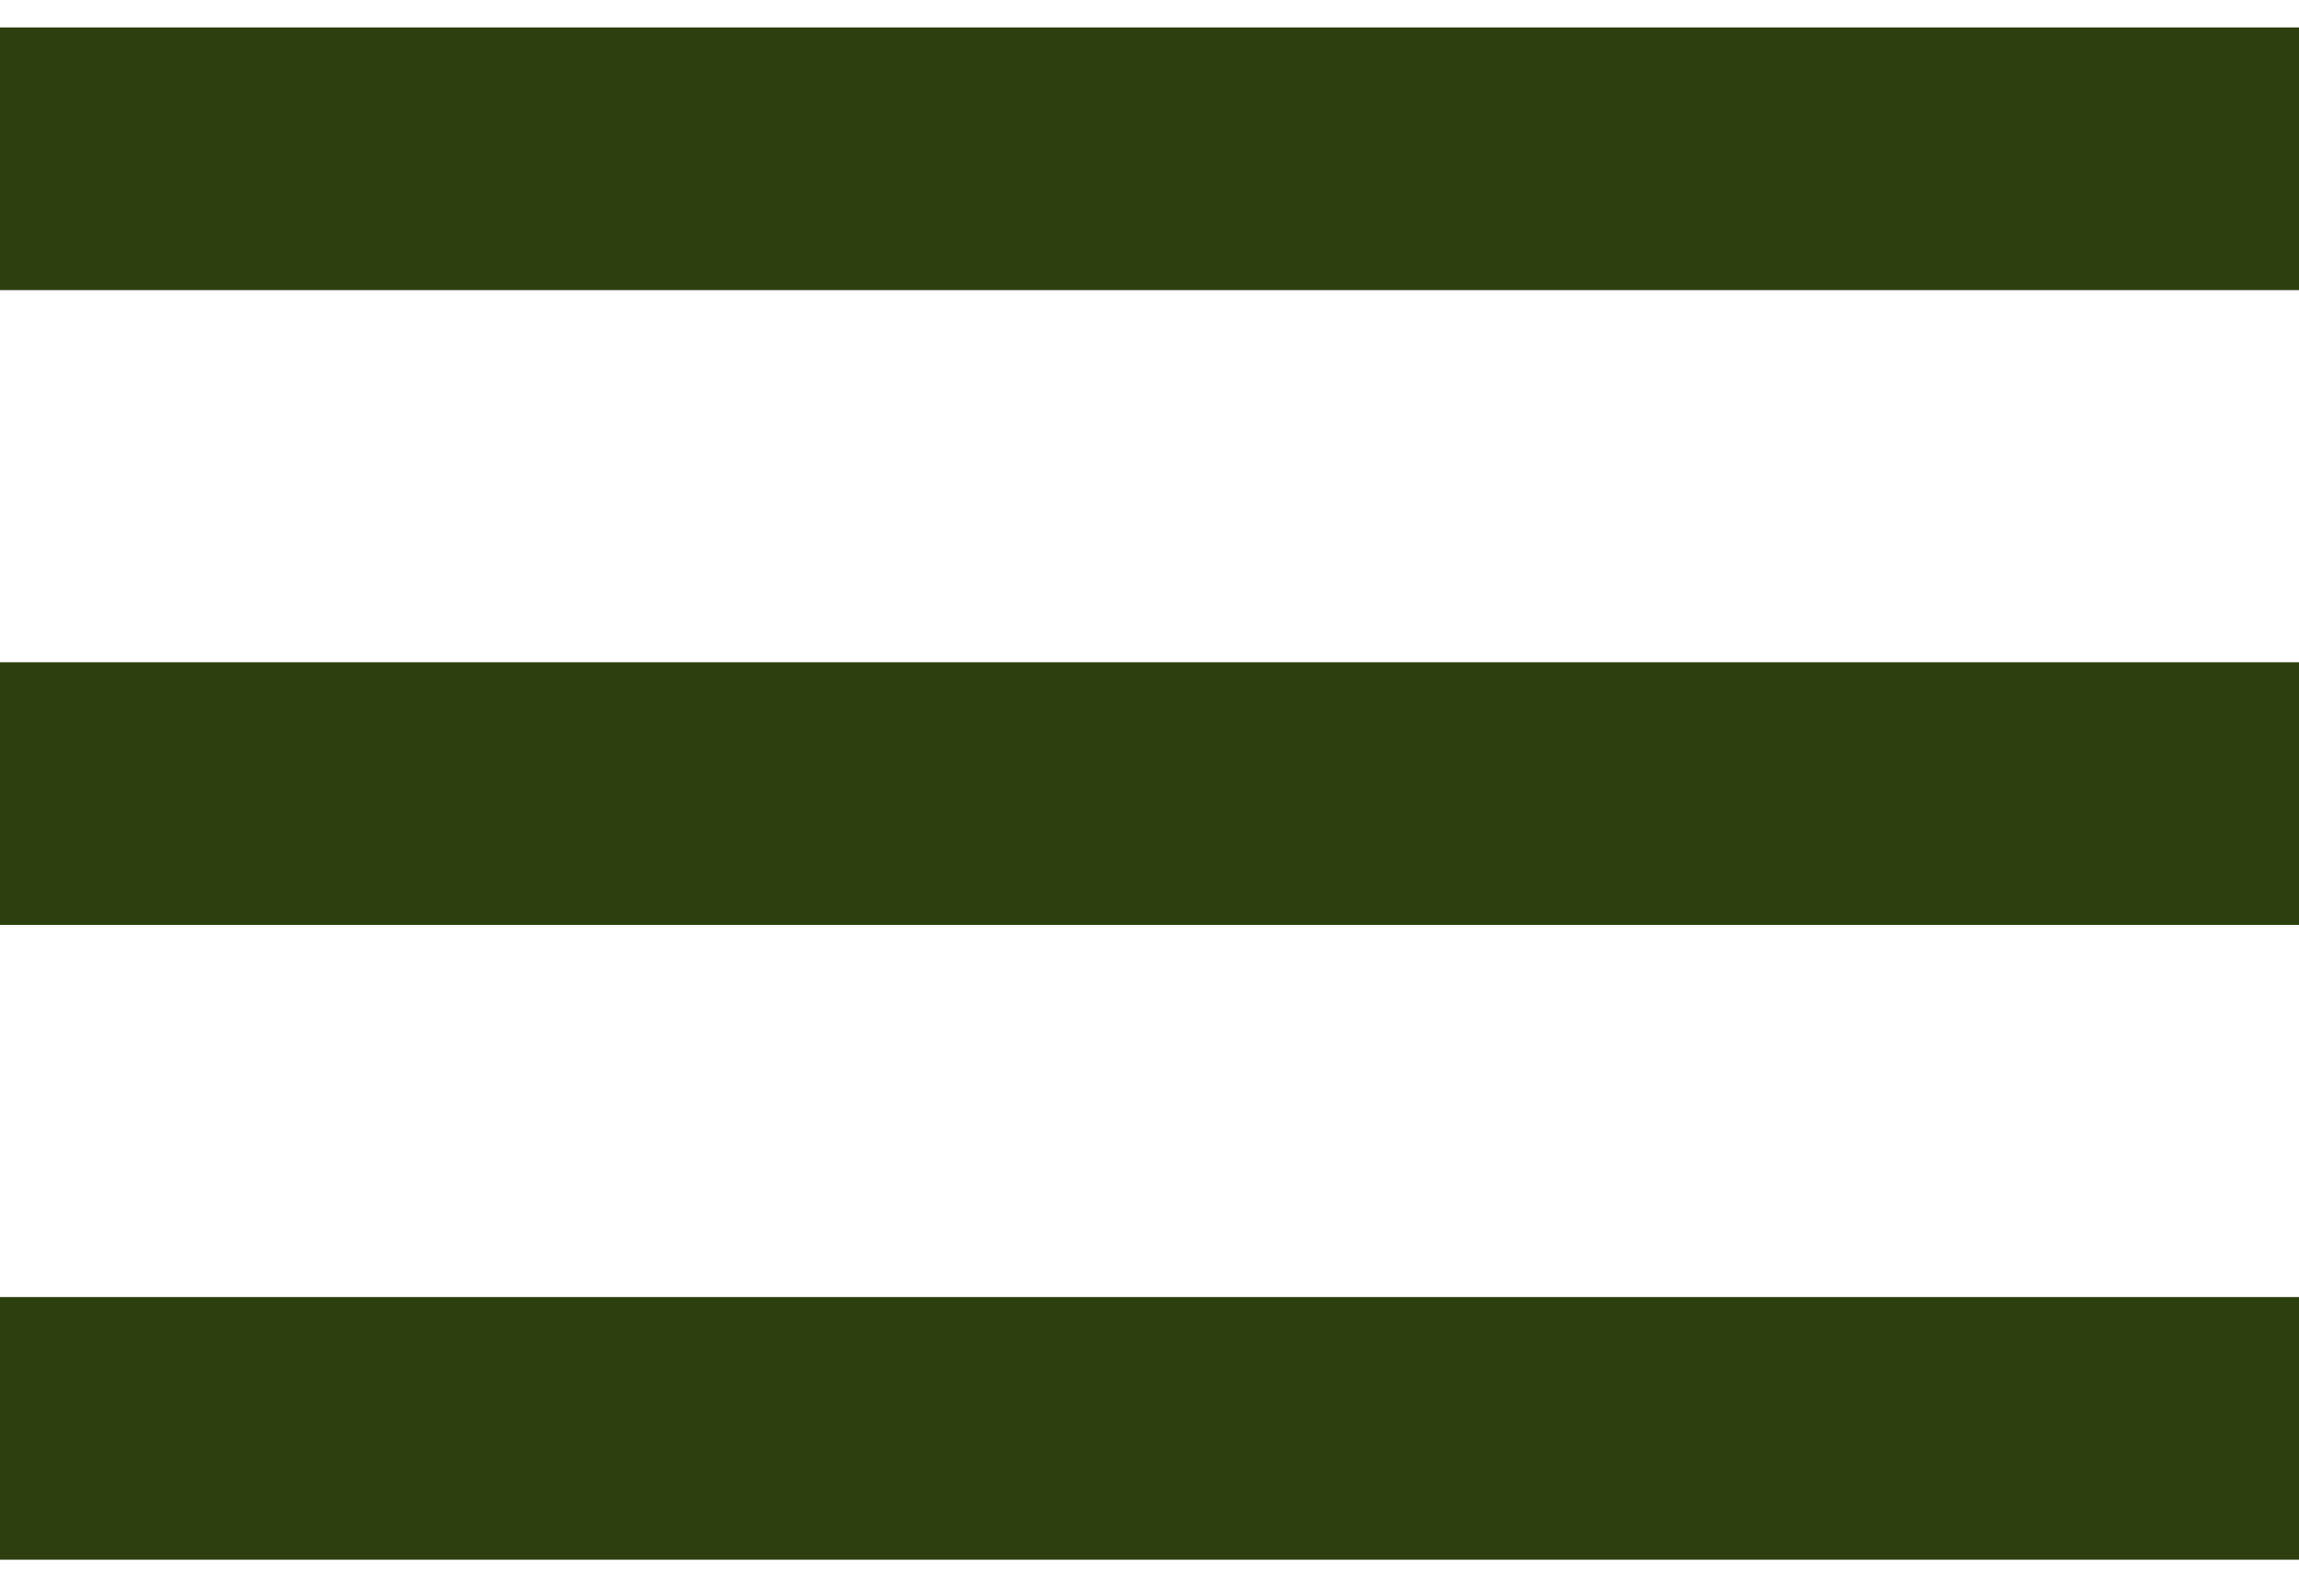 <svg width="36" height="25" viewBox="0 0 36 25" fill="none" xmlns="http://www.w3.org/2000/svg">
<path d="M8.58307e-07 0.43V4.544H36V0.43H8.58307e-07ZM8.58307e-07 10.373V14.487H36V10.373H8.58307e-07ZM8.58307e-07 20.316V24.43H36V20.316H8.58307e-07Z" fill="#2D3F0E"/>
</svg>
